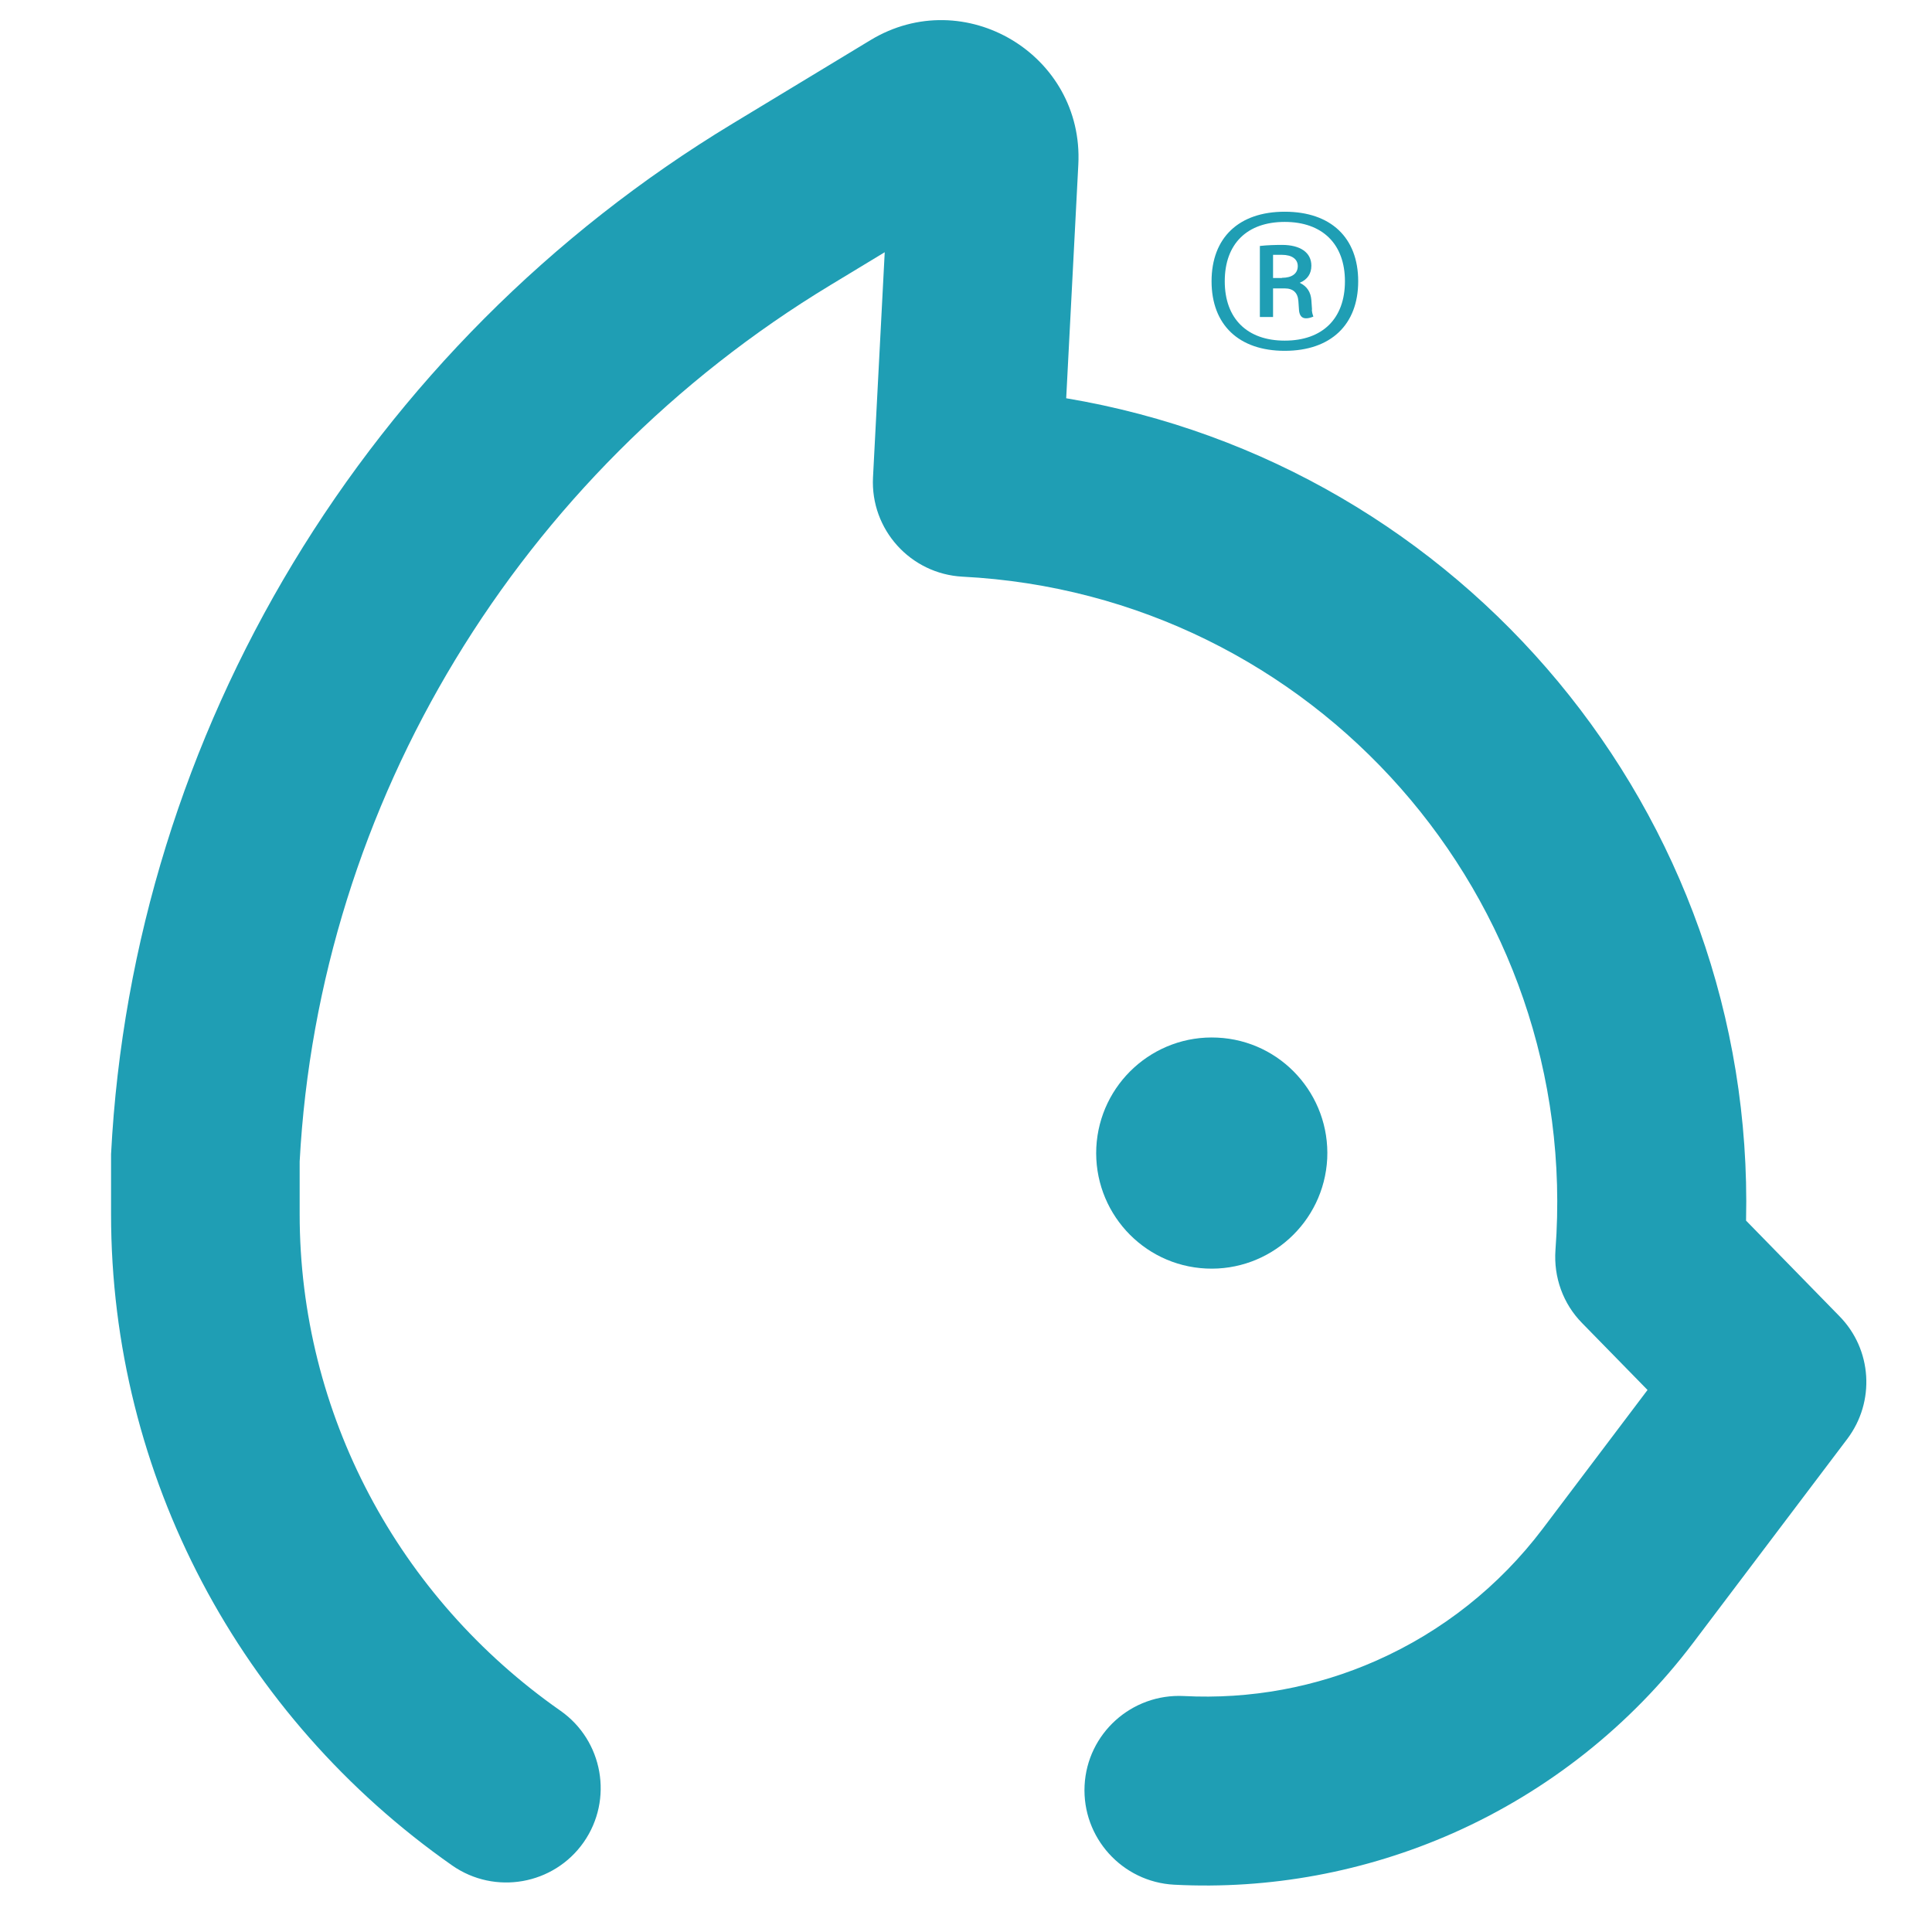 <svg xmlns="http://www.w3.org/2000/svg" width="29" height="29" viewBox="0 0 29 29" fill="none">
<g id="vida de gato" clip-path="url(#clip0_7182_4609)">
<g id="Vector">
<path d="M26.209 18.319C26.346 12.21 21.95 6.976 16.004 5.978L16.186 2.47C16.271 0.821 14.476 -0.252 13.065 0.603L10.997 1.855C5.513 5.171 1.995 10.978 1.667 17.324C1.667 17.347 1.667 17.373 1.667 17.395V18.224C1.667 22.155 3.608 25.774 6.787 28.001C7.428 28.449 8.312 28.293 8.761 27.653C9.209 27.012 9.053 26.128 8.413 25.679C5.978 23.976 4.498 21.219 4.498 18.224V17.434C4.788 12.047 7.789 7.109 12.464 4.28L13.28 3.786L13.104 7.167C13.065 7.948 13.666 8.614 14.447 8.656C19.723 8.926 23.745 13.484 23.348 18.764C23.319 19.171 23.462 19.57 23.748 19.86L24.73 20.864L23.153 22.952C22.503 23.81 21.648 24.489 20.663 24.925C19.756 25.328 18.764 25.51 17.769 25.458C16.986 25.419 16.319 26.021 16.28 26.801C16.241 27.581 16.843 28.248 17.623 28.29C19.06 28.365 20.494 28.098 21.811 27.516C23.235 26.885 24.477 25.9 25.416 24.658L27.728 21.599C28.15 21.04 28.102 20.256 27.61 19.756L26.209 18.322V18.319Z" fill="#1F9EB4"/>
<path fill-rule="evenodd" clip-rule="evenodd" d="M19.922 17.392C19.967 16.436 19.232 15.62 18.273 15.575C17.317 15.529 16.505 16.267 16.456 17.223C16.41 18.179 17.145 18.995 18.104 19.041C19.06 19.086 19.873 18.348 19.922 17.392Z" fill="#1F9EB4"/>
<path fill-rule="evenodd" clip-rule="evenodd" d="M19.694 4.648L19.684 4.505C19.675 4.385 19.619 4.297 19.509 4.245C19.626 4.196 19.684 4.108 19.684 3.988C19.684 3.79 19.518 3.676 19.242 3.676C19.164 3.676 19.018 3.679 18.911 3.692V4.758H19.109V4.329H19.284C19.411 4.329 19.48 4.394 19.489 4.518L19.499 4.661C19.506 4.732 19.538 4.778 19.603 4.778C19.642 4.778 19.675 4.768 19.714 4.752C19.704 4.723 19.697 4.706 19.691 4.651L19.694 4.648ZM19.242 4.173H19.109V3.825H19.242C19.392 3.825 19.48 3.89 19.48 3.994C19.48 4.105 19.395 4.17 19.242 4.17V4.173Z" fill="#1F9EB4"/>
<path fill-rule="evenodd" clip-rule="evenodd" d="M19.284 3.178C18.595 3.178 18.186 3.568 18.186 4.222C18.186 4.875 18.595 5.266 19.284 5.266C19.974 5.266 20.387 4.875 20.387 4.222C20.387 3.568 19.977 3.178 19.284 3.178ZM19.284 5.113C18.722 5.113 18.384 4.784 18.384 4.222C18.384 3.659 18.719 3.331 19.284 3.331C19.85 3.331 20.188 3.663 20.188 4.222C20.188 4.781 19.853 5.113 19.284 5.113Z" fill="#1F9EB4"/>
</g>
</g>
<defs>
<clipPath id="clip0_7182_4609">
<rect width="28" height="28" fill="white" transform="translate(0.5 0.302)"/>
</clipPath>
</defs>
</svg>